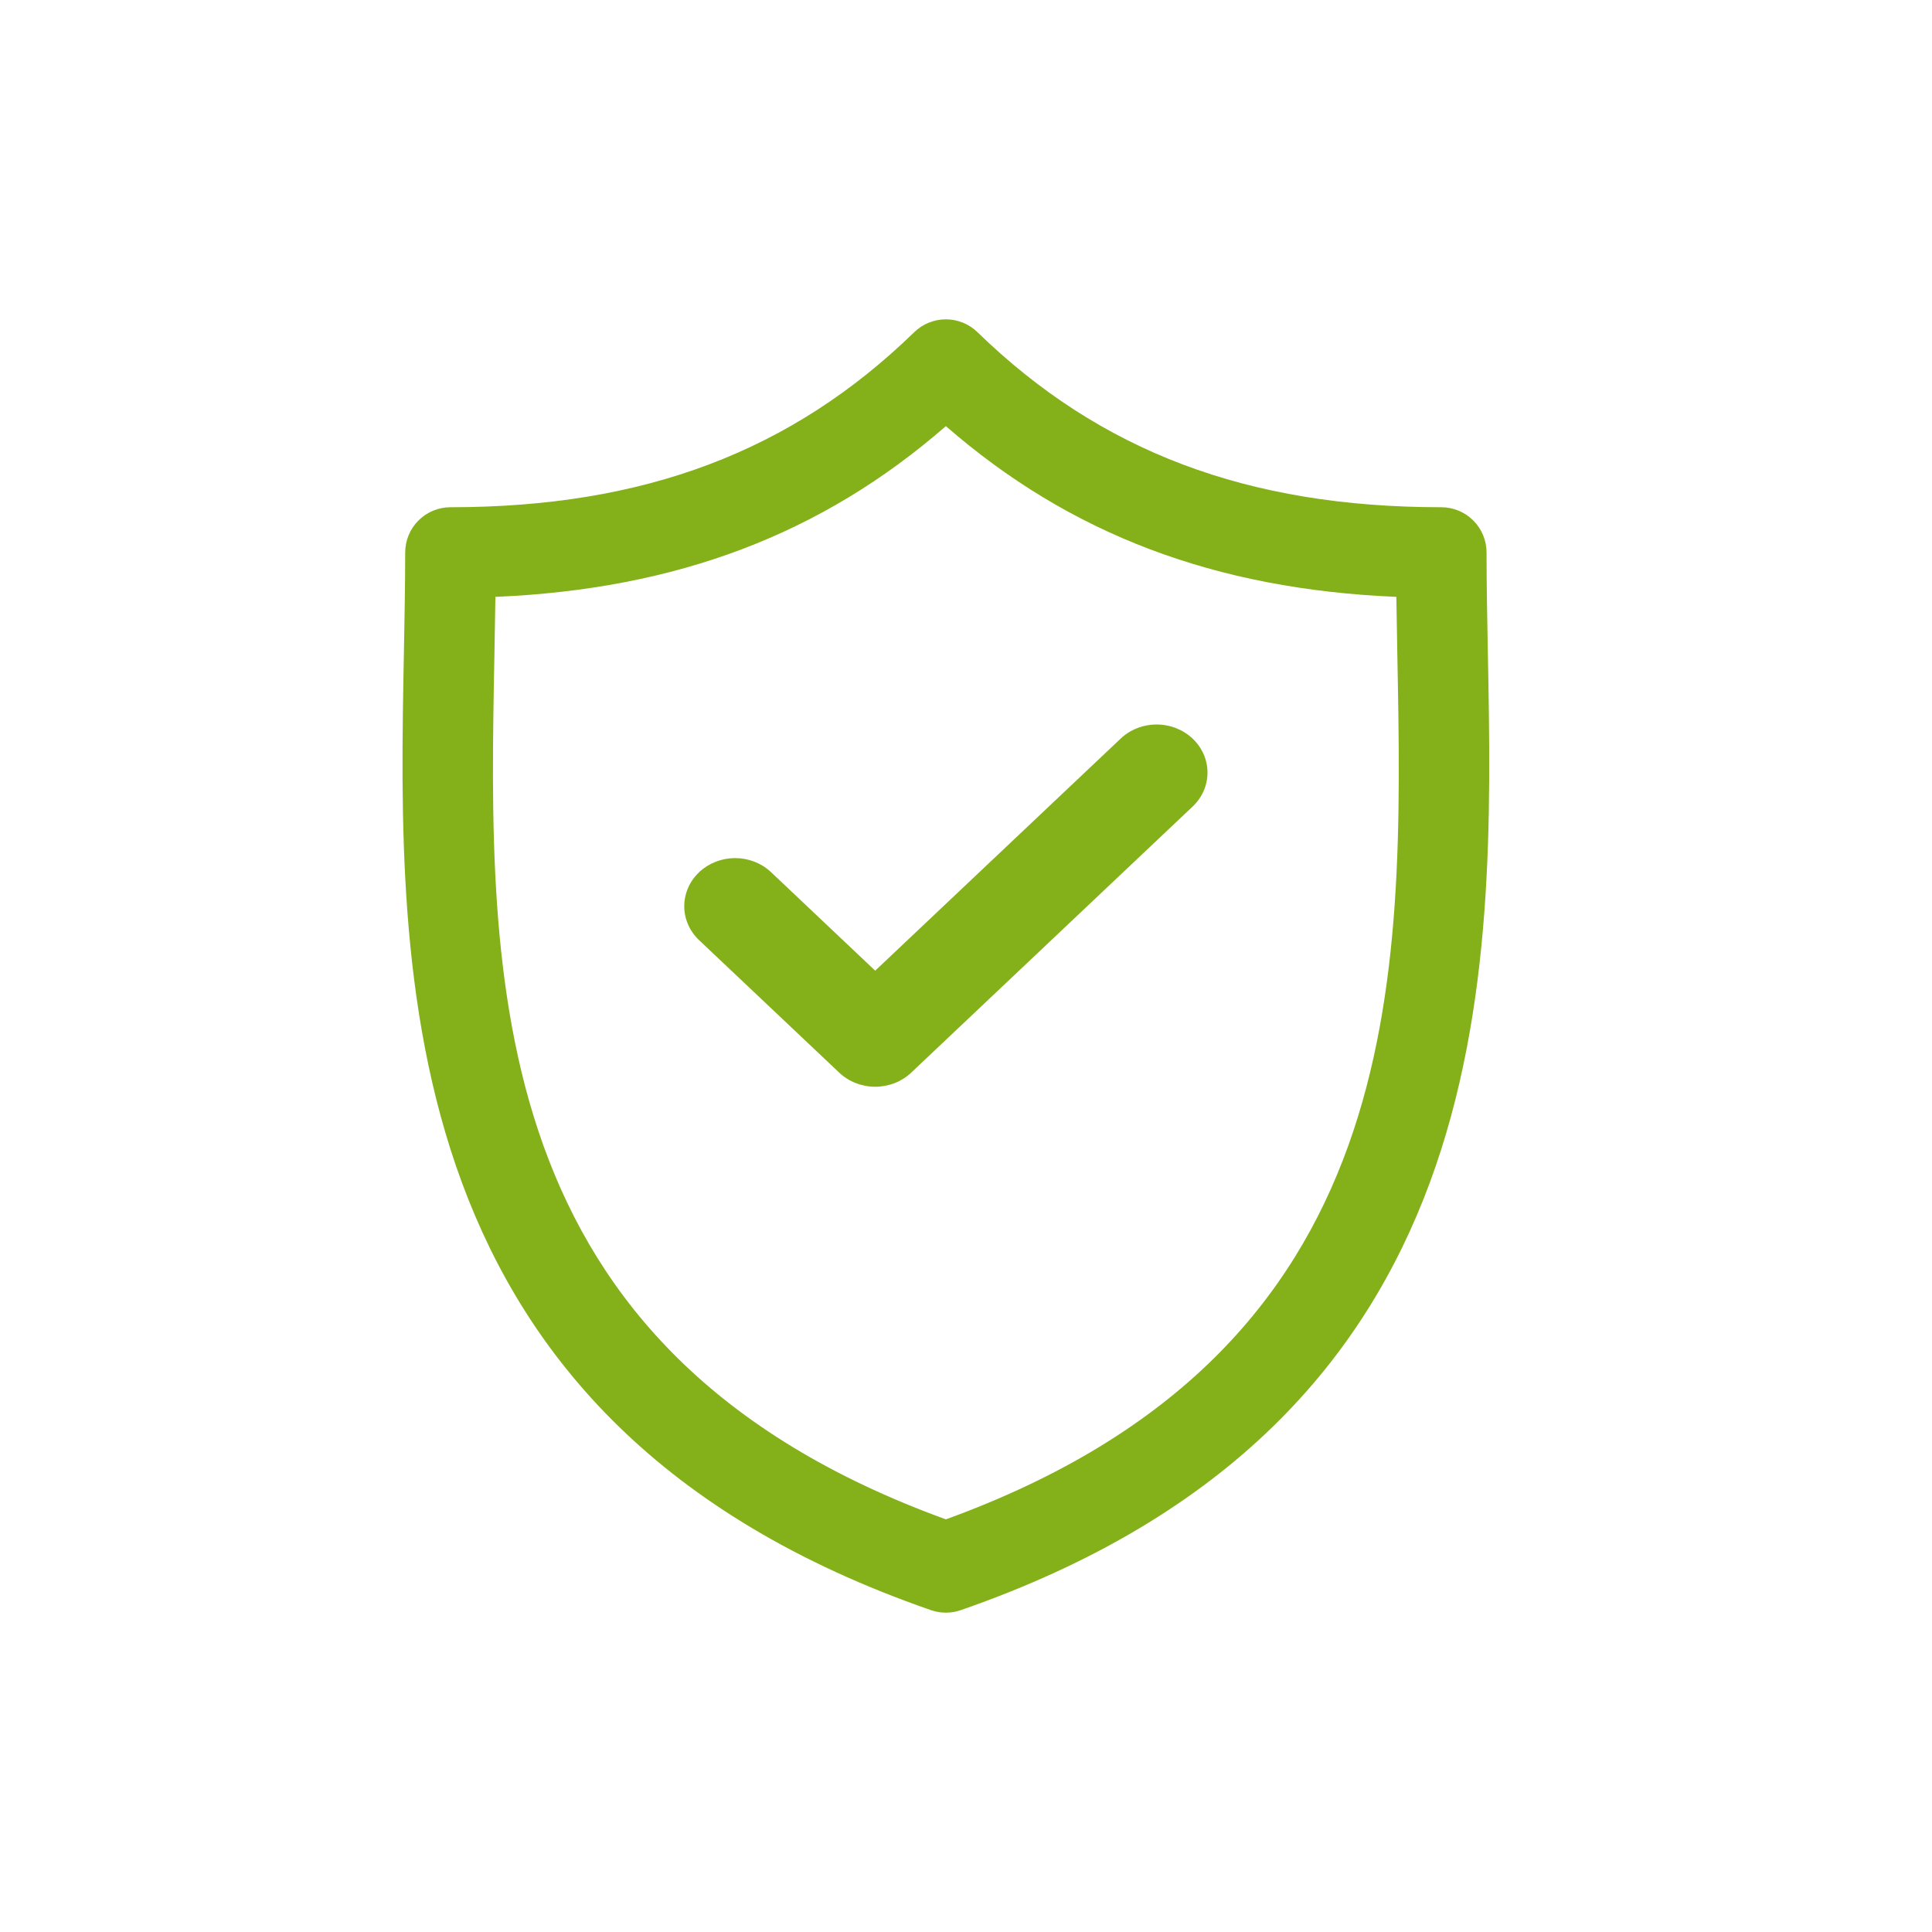 <?xml version="1.0" encoding="UTF-8"?>
<svg xmlns="http://www.w3.org/2000/svg" width="48" height="48" viewBox="0 0 48 48" fill="none">
  <path d="M36.965 16.207C36.949 15.34 36.933 14.52 36.933 13.727C36.933 13.429 36.815 13.143 36.604 12.932C36.393 12.721 36.107 12.602 35.808 12.602C30.998 12.602 27.336 11.22 24.284 8.252C24.074 8.048 23.792 7.934 23.499 7.934C23.206 7.934 22.925 8.048 22.715 8.252C19.663 11.22 16.001 12.602 11.192 12.602C10.893 12.602 10.607 12.721 10.396 12.932C10.185 13.143 10.067 13.429 10.067 13.727C10.067 14.52 10.051 15.34 10.035 16.208C9.881 24.281 9.669 35.338 23.131 40.004C23.37 40.087 23.629 40.087 23.868 40.004C37.33 35.338 37.12 24.281 36.965 16.207ZM23.5 37.748C11.954 33.554 12.129 24.366 12.284 16.251C12.293 15.764 12.302 15.291 12.308 14.829C16.813 14.639 20.416 13.273 23.5 10.587C26.584 13.273 30.187 14.639 34.692 14.829C34.698 15.291 34.707 15.763 34.716 16.25C34.871 24.366 35.045 33.554 23.5 37.748Z" fill="#84B119"></path>
  <path d="M27.843 18.35L21.744 24.116L19.142 21.655C18.904 21.437 18.584 21.317 18.253 21.319C17.922 21.322 17.605 21.448 17.37 21.669C17.136 21.891 17.003 22.191 17 22.504C16.997 22.818 17.125 23.119 17.355 23.345L20.851 26.65C20.968 26.761 21.108 26.849 21.261 26.909C21.414 26.969 21.578 27 21.744 27C21.91 27 22.075 26.969 22.228 26.909C22.381 26.849 22.521 26.761 22.638 26.65L29.63 20.039C29.747 19.928 29.84 19.797 29.904 19.652C29.967 19.507 30 19.352 30 19.195C30 19.038 29.967 18.883 29.904 18.738C29.84 18.593 29.747 18.461 29.63 18.35C29.393 18.126 29.072 18 28.736 18C28.401 18 28.08 18.126 27.843 18.35Z" fill="#84B119"></path>
</svg>
